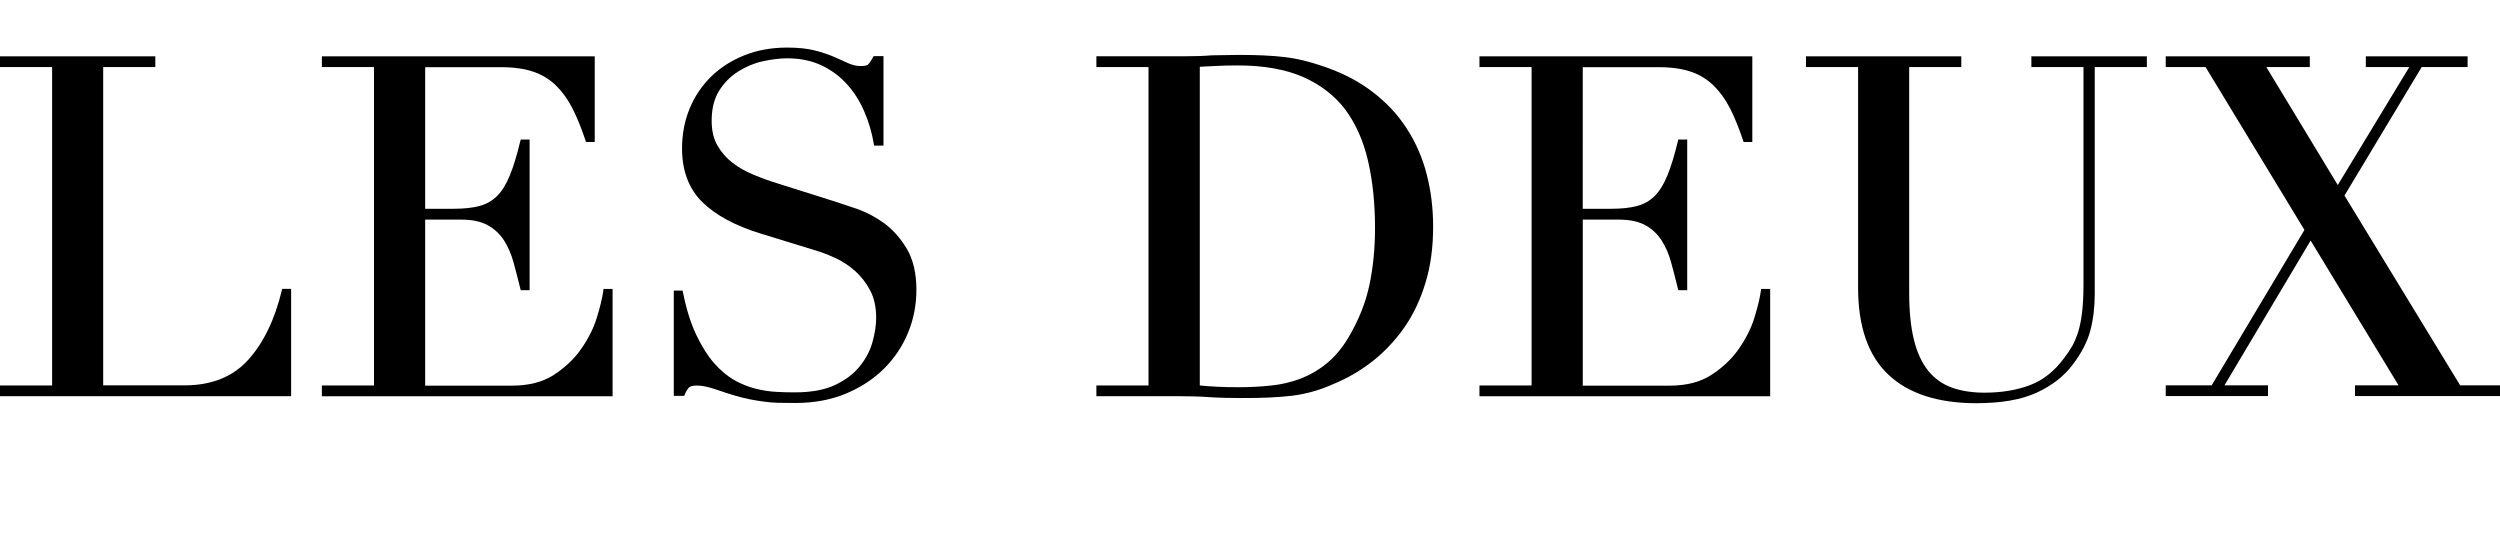 <?xml version="1.0" encoding="utf-8"?>
<!-- Generator: Adobe Illustrator 26.0.2, SVG Export Plug-In . SVG Version: 6.00 Build 0)  -->
<svg version="1.1" id="Layer_1" xmlns="http://www.w3.org/2000/svg" xmlns:xlink="http://www.w3.org/1999/xlink" x="0px" y="0px"
	 viewBox="0 0 2422.5 533.7" style="enable-background:new 0 0 2422.5 533.7;" xml:space="preserve">
<g>
	<path d="M273.1,281.3c-6.8,28.4-17.8,51.1-32.8,67.6c-14.7,16.2-35.3,24.5-61.3,24.5h-79V65h50.5V54.6H0V65h50.5v308.5H0v10.4
		h282.1v-104h-8.6L273.1,281.3z"/>
	<path d="M584.6,281.7c-0.9,6.7-2.9,15.2-6.3,26.2c-3.1,10.2-8.3,20.4-15.2,30.3c-6.7,9.6-15.6,18-26.5,25.1
		c-10.6,6.9-24.2,10.4-40.6,10.4h-84V212.8h34.9c10.5,0,19.1,1.8,25.7,5.4c6.5,3.6,11.7,8.5,15.7,14.6c3.9,6.1,7.1,13.3,9.3,21.4
		c2,7.2,4.1,15.3,6.6,25.5l0.4,1.5h8.6V135.2h-8.6l-0.4,1.5c-3.3,13.7-6.7,24.9-10.2,33.3c-3.5,8.6-7.5,15.1-12.3,19.9
		c-4.7,4.7-10.5,8-17.1,9.7c-6.7,1.8-15.1,2.7-25,2.7H412V65.1h73.6c12.3,0,22.8,1.5,31.2,4.4c8.4,2.8,15.8,7.4,22,13.4
		c6.2,6.1,11.6,13.6,16,22.3c4.4,8.7,8.5,18.8,12.6,31l0.5,1.4h8.4V54.6H311.9V65h50.5v308.5h-50.5V384h281.7V280h-8.8L584.6,281.7z
		"/>
	<path d="M856.9,216.4c-8.4-6.1-17.2-10.7-26.2-13.9l-5.1-1.7c-6.5-2.2-12.1-4.1-16.8-5.6l-55.1-17.4c-7.5-2.3-15.4-5.1-23.3-8.4
		c-7.8-3.2-14.5-7-20.5-11.6c-6-4.6-10.8-10.1-14.7-16.8c-3.7-6.4-5.6-14.5-5.6-23.9c0-11.7,2.4-21.5,7.2-29.1
		c4.9-7.8,10.9-13.9,18.3-18.6c7.7-4.8,15.7-8.2,23.9-10c8.7-1.9,16.7-2.9,23.7-2.9c12.6,0,23.8,2.3,33.5,6.9
		c9.6,4.6,17.9,10.8,24.6,18.3c6.8,7.5,12.4,16.4,16.7,26.4c4.3,9.9,7.4,20.4,9.2,31.3l0.3,1.7h9.1V54.4h-9.5l-0.6,1
		c-3,5.3-4.5,6.9-5.2,7.4c-0.5,0.4-2.1,1.2-6.8,1.2c-3.9,0-7.9-0.9-11.7-2.6c-1.9-0.9-4-1.8-6.2-2.8c-2.4-1.1-5-2.2-7.7-3.4
		c-5.2-2.3-11.5-4.4-18.8-6.3c-7.3-1.9-16.4-2.8-27.1-2.8c-14.8,0-28.6,2.5-41,7.4c-12.5,5-23.4,11.9-32.3,20.6
		c-8.9,8.7-16,19.1-20.9,31c-4.9,11.8-7.4,24.9-7.4,38.9c0,21.5,6.6,38.9,19.5,51.7c12.8,12.6,31.8,23,56.6,30.6l52.4,16.1
		c6,1.7,12.5,4.2,20,7.6c7,3.2,13.5,7.5,19.3,12.7c5.8,5.2,10.7,11.5,14.6,18.9c3.8,7.3,5.7,16,5.7,26.5c0,7-1.2,14.9-3.6,23.5
		c-2.3,8.2-6.4,16.1-12.4,23.5c-5.8,7.2-13.8,13.2-23.9,18c-10,4.7-23,7.1-38.7,7.1c-6.5,0-12.5-0.1-18.3-0.5
		c-6.5-0.3-13.3-1.4-20.1-3.1c-7.1-1.8-14-4.6-20.7-8.4c-6.7-3.9-13.3-9.4-19.5-16.5c-6.1-7-11.9-16.2-17.2-27.4
		c-5.3-11.1-9.6-24.9-12.8-41.1l-0.3-1.6h-8.6v102h10.1l0.5-1.2c1.3-3.1,2.6-5.2,3.9-6.7c1.3-1.4,4-2.1,7.9-2.1
		c4.8,0,10.7,1.2,17.6,3.5c7.3,2.5,13.9,4.7,19.7,6.4c5,1.4,9.8,2.6,14.3,3.5c4,0.8,8.4,1.5,12.8,2.1c5.1,0.7,9.5,1.1,13.9,1.2
		c4.8,0.1,10.4,0.2,16.9,0.2c18.1,0,34.6-3,49-9c14.4-6,26.9-14.1,37-24.2c10.1-10,18-21.7,23.4-34.9c5.4-13,8.1-27,8.1-41.6
		c0-15.8-3.1-29.1-9.1-39.4C872.9,231.2,865.6,222.9,856.9,216.4z"/>
	<path d="M1363.1,124.5c-8.8-13.7-19.8-25.4-33.7-35.9c-13.7-10.4-29.6-18.5-48.6-24.8c-5.9-2-12-3.8-18.1-5.3
		c-5.4-1.3-11.3-2.4-18-3.2c-5.6-0.7-11.8-1.2-20.2-1.6c-6.5-0.3-14.3-0.5-24.4-0.5c-4.4,0-8.8,0.1-12.8,0.2
		c-3.9,0.1-8.4,0.2-12.7,0.2h-0.1l-0.1,0c-4.1,0.3-8.4,0.6-12.6,0.7c-3.9,0.1-8.4,0.2-12.7,0.2h-86.7V65h50.5v308.5h-50.5v10.4h79.4
		c4.3,0,8.8,0.1,13.6,0.2l0.7,0c5,0.1,10.1,0.3,15.2,0.7c5.1,0.3,10.3,0.6,15.6,0.7l0.7,0c4.9,0.1,9.5,0.2,13.9,0.2
		c11.8,0,20.8-0.1,28.3-0.5c8.7-0.4,16.2-1,22.7-1.8c7-0.9,13.8-2.3,20.3-4.2c6.4-1.8,13.5-4.4,20.9-7.8c13-5.4,25.5-12.8,37.1-22
		c11.3-9,21.5-19.9,30.2-32.4c8.6-12.4,15.3-26.5,20.3-43c5-16.3,7.4-34.2,7.4-54.7c0-17.5-2.1-34.4-6.2-50.3
		C1378.4,153,1371.9,138,1363.1,124.5z M1325.6,155.8c4.5,19.3,6.8,41.2,6.8,65.1c0,20-1.9,38.9-5.6,56c-3.7,16.9-10.2,33.2-20,49.9
		c-6.3,10.5-13.2,18.8-21.2,25.3c-7.8,6.4-16.3,11.3-25.4,14.8c-9,3.4-18.6,5.7-28.6,6.7c-10.4,1.1-20.6,1.6-30.5,1.6
		c-9.1,0-16.2-0.1-22.4-0.5c-6-0.3-11.4-0.7-16.1-1.2V64.7c2.6-0.1,5.2-0.3,7.8-0.4c2.7-0.1,5.4-0.3,8.3-0.4
		c5.7-0.3,12.2-0.5,20.6-0.5c25.2,0,46.5,3.8,63.4,11.2c16.9,7.5,30.7,18.1,40.9,31.6C1313.7,119.9,1321.2,136.6,1325.6,155.8z"/>
	<path d="M1706.3,281.7c-0.9,6.7-2.9,15.2-6.3,26.2c-3.1,10.2-8.3,20.4-15.2,30.3c-6.7,9.6-15.6,18-26.5,25.1
		c-10.6,6.9-24.2,10.4-40.6,10.4h-84V212.8h34.9c10.5,0,19.1,1.8,25.7,5.4c6.5,3.6,11.7,8.5,15.7,14.6c3.9,6.1,7.1,13.3,9.3,21.4
		c2,7.2,4.1,15.3,6.6,25.5l0.4,1.5h8.6V135.2h-8.6l-0.4,1.5c-3.3,13.7-6.7,24.9-10.2,33.3c-3.5,8.6-7.5,15.1-12.3,19.9
		c-4.7,4.7-10.5,8-17.1,9.7c-6.7,1.8-15.1,2.7-25,2.7h-27.6V65.1h73.6c12.3,0,22.8,1.5,31.2,4.4c8.4,2.8,15.8,7.4,22,13.4
		c6.2,6.1,11.6,13.6,16,22.3c4.4,8.7,8.5,18.8,12.6,31l0.5,1.4h8.4V54.6h-264.4V65h50.5v308.5h-50.5V384h281.7V280h-8.8
		L1706.3,281.7z"/>
	<path d="M1968.4,65h50.5v210.5c0,10.8-0.5,20-1.4,27.4c-0.9,7.6-2.2,13.8-3.8,18.9c-1.8,5.4-3.6,9.8-5.7,13.5
		c-2.5,4.2-5,8-7.9,11.7c-9.3,12.6-20,21.2-32.8,26.1c-12.8,4.9-27.7,7.4-44.3,7.4c-11.7,0-22.4-1.6-31.6-4.9
		c-9.1-3.3-16.6-8.6-22.8-16.1c-6.1-7.5-10.8-17.5-13.9-29.8c-3.1-12.4-4.7-27.9-4.7-45.9V65h50.5V54.6H1750V65h50.5v214
		c0,37.5,9.9,65.9,29.5,84.2c19.5,18.3,48.1,27.5,84.9,27.5c24.2,0,44-3.4,58.6-10.2c14.8-6.8,26.5-15.9,34.9-27.1
		c8.6-11.3,14.4-22.5,17.2-33.4c2.8-10.6,4.2-22.5,4.2-35.4V65h50.5V54.6h-111.9V65z"/>
	<polygon points="2383.9,373.4 2271.8,189.5 2346.6,65 2391.1,65 2391.1,54.6 2292.5,54.6 2292.5,65 2334.6,65 2265.3,179.3 
		2196.1,65 2238.2,65 2238.2,54.6 2098.6,54.6 2098.6,65 2137.2,65 2233,222.8 2143.1,373.4 2098.6,373.4 2098.6,383.8 
		2197.7,383.8 2197.7,373.4 2155.5,373.4 2239,233.1 2324.2,373.4 2282,373.4 2282,383.8 2422.5,383.8 2422.5,373.4 	"/>
</g>
</svg>
